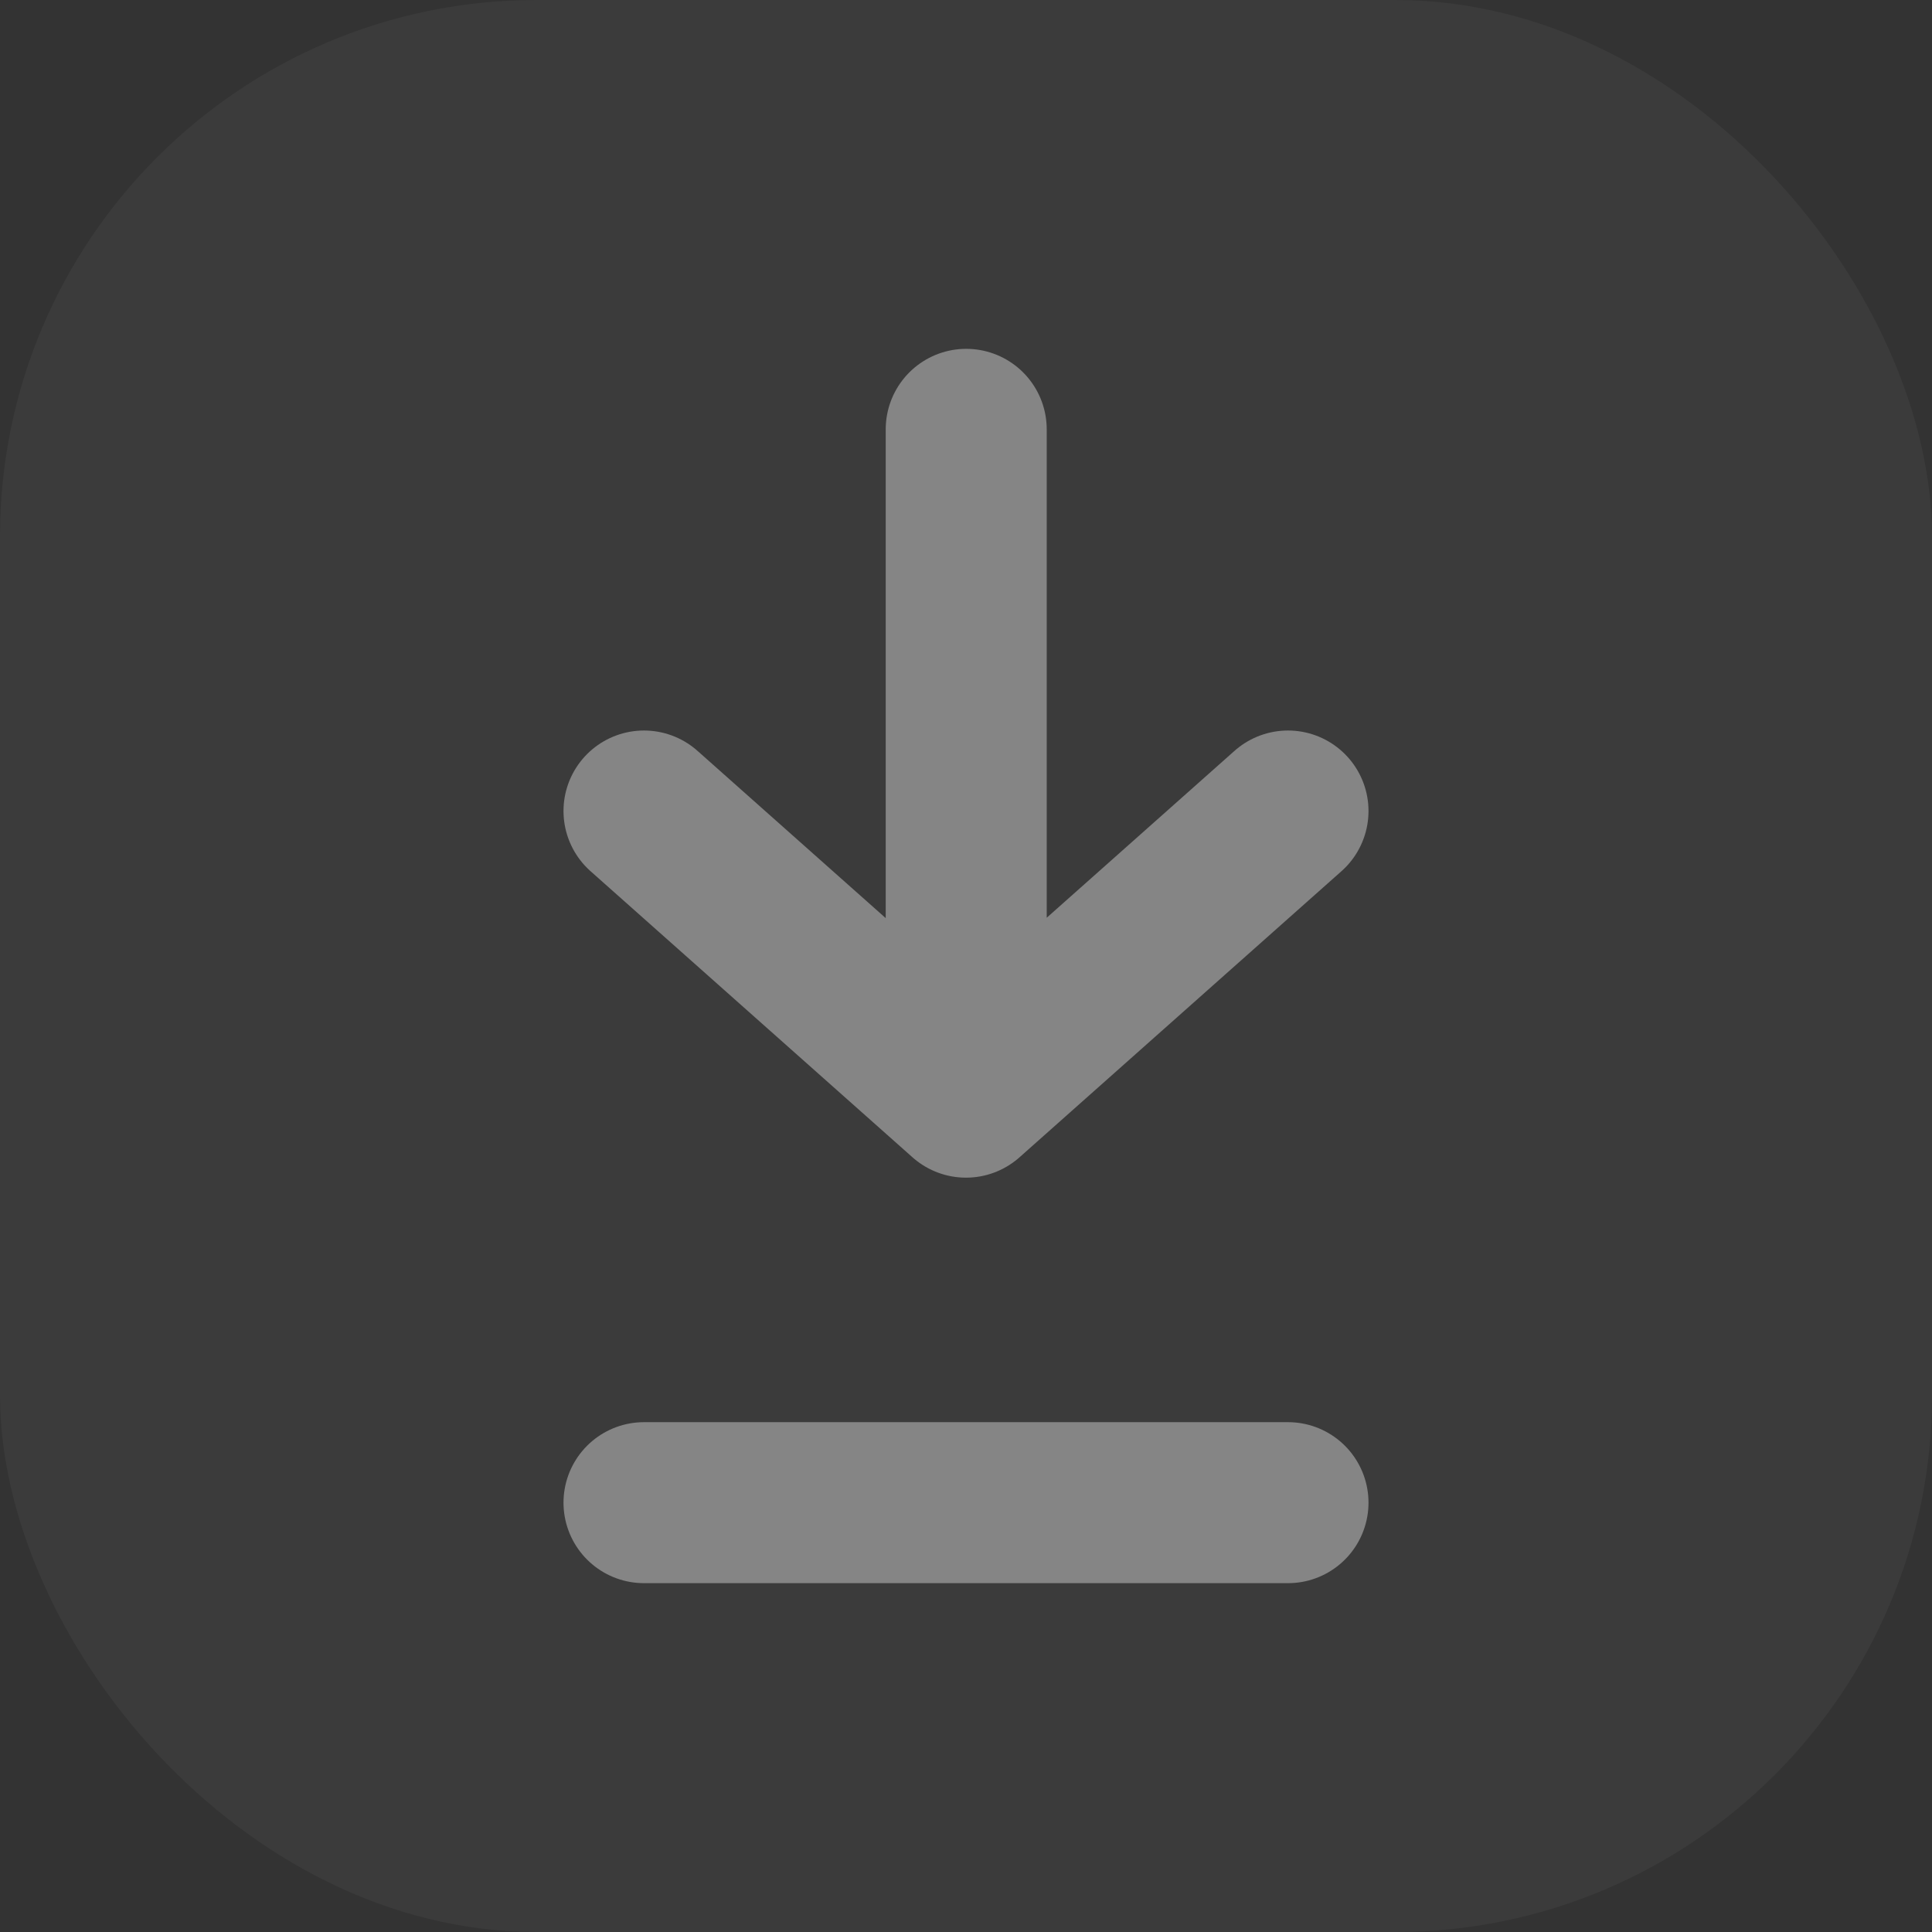 <svg width="18" height="18" viewBox="0 0 18 18" fill="none" xmlns="http://www.w3.org/2000/svg">
<rect x="0" y="0" width="18" height="18" fill="#333333" stroke="none"/>
<g opacity="0.4">
<rect width="18" height="18" rx="5" fill="white" fill-opacity="0.1"/>
<path d="M9.002 10.2V4M12 7.556L9 10.222L6 7.556M12 14H6" stroke="white" stroke-width="1.5" stroke-linecap="round" stroke-linejoin="round"/>
</g>
</svg>
